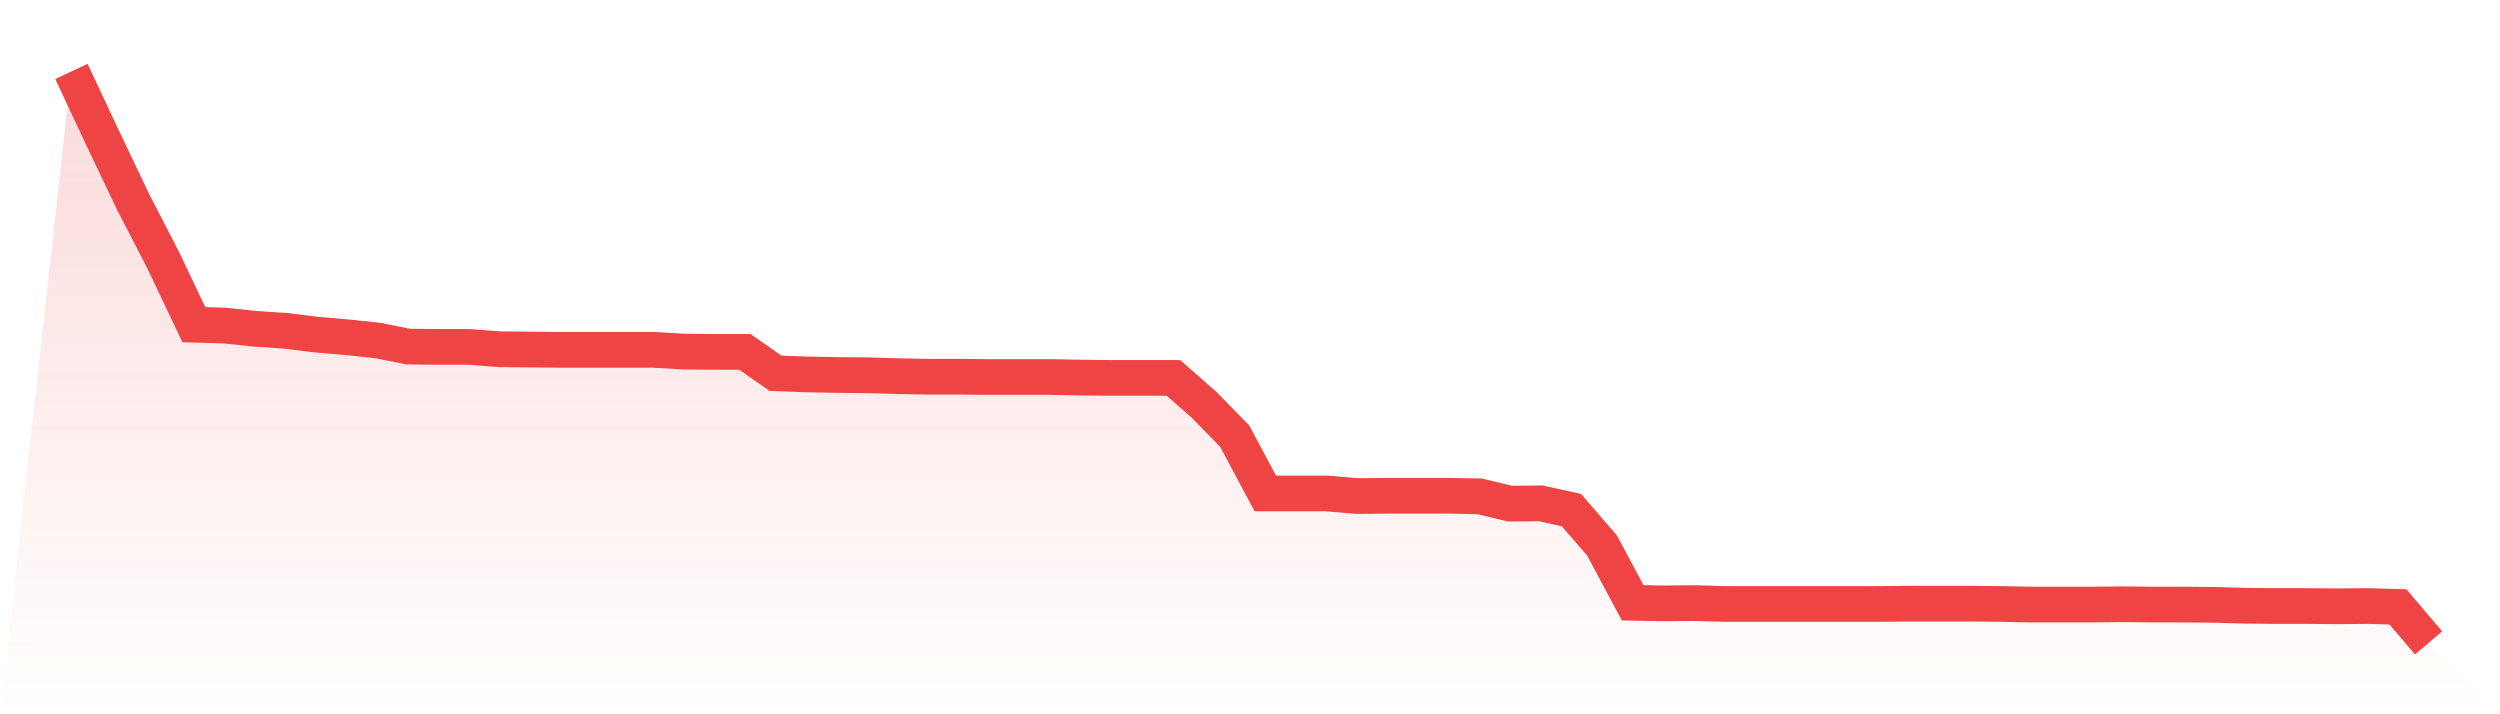 <svg viewBox="0 0 140 40" xmlns="http://www.w3.org/2000/svg">
<defs>
<linearGradient id="gradient" x1="0" x2="0" y1="0" y2="1">
<stop offset="0%" stop-color="#ef4444" stop-opacity="0.2"/>
<stop offset="100%" stop-color="#ef4444" stop-opacity="0"/>
</linearGradient>
</defs>
<path d="M4,4 L4,4 L5.714,7.652 L7.429,11.255 L9.143,14.579 L10.857,18.182 L12.571,18.231 L14.286,18.411 L16,18.526 L17.714,18.739 L19.429,18.886 L21.143,19.067 L22.857,19.41 L24.571,19.427 L26.286,19.427 L28,19.558 L29.714,19.574 L31.429,19.591 L33.143,19.591 L34.857,19.591 L36.571,19.591 L38.286,19.689 L40,19.705 L41.714,19.705 L43.429,20.901 L45.143,20.966 L46.857,20.999 L48.571,21.015 L50.286,21.064 L52,21.097 L53.714,21.097 L55.429,21.114 L57.143,21.114 L58.857,21.114 L60.571,21.146 L62.286,21.163 L64,21.163 L65.714,21.163 L67.429,22.669 L69.143,24.422 L70.857,27.632 L72.571,27.632 L74.286,27.632 L76,27.779 L77.714,27.763 L79.429,27.763 L81.143,27.763 L82.857,27.795 L84.571,28.205 L86.286,28.188 L88,28.565 L89.714,30.547 L91.429,33.756 L93.143,33.789 L94.857,33.773 L96.571,33.822 L98.286,33.822 L100,33.822 L101.714,33.822 L103.429,33.822 L105.143,33.822 L106.857,33.806 L108.571,33.806 L110.286,33.806 L112,33.822 L113.714,33.855 L115.429,33.855 L117.143,33.855 L118.857,33.838 L120.571,33.855 L122.286,33.855 L124,33.871 L125.714,33.92 L127.429,33.937 L129.143,33.937 L130.857,33.953 L132.571,33.937 L134.286,33.986 L136,36 L140,40 L0,40 z" fill="url(#gradient)"/>
<path d="M4,4 L4,4 L5.714,7.652 L7.429,11.255 L9.143,14.579 L10.857,18.182 L12.571,18.231 L14.286,18.411 L16,18.526 L17.714,18.739 L19.429,18.886 L21.143,19.067 L22.857,19.41 L24.571,19.427 L26.286,19.427 L28,19.558 L29.714,19.574 L31.429,19.591 L33.143,19.591 L34.857,19.591 L36.571,19.591 L38.286,19.689 L40,19.705 L41.714,19.705 L43.429,20.901 L45.143,20.966 L46.857,20.999 L48.571,21.015 L50.286,21.064 L52,21.097 L53.714,21.097 L55.429,21.114 L57.143,21.114 L58.857,21.114 L60.571,21.146 L62.286,21.163 L64,21.163 L65.714,21.163 L67.429,22.669 L69.143,24.422 L70.857,27.632 L72.571,27.632 L74.286,27.632 L76,27.779 L77.714,27.763 L79.429,27.763 L81.143,27.763 L82.857,27.795 L84.571,28.205 L86.286,28.188 L88,28.565 L89.714,30.547 L91.429,33.756 L93.143,33.789 L94.857,33.773 L96.571,33.822 L98.286,33.822 L100,33.822 L101.714,33.822 L103.429,33.822 L105.143,33.822 L106.857,33.806 L108.571,33.806 L110.286,33.806 L112,33.822 L113.714,33.855 L115.429,33.855 L117.143,33.855 L118.857,33.838 L120.571,33.855 L122.286,33.855 L124,33.871 L125.714,33.92 L127.429,33.937 L129.143,33.937 L130.857,33.953 L132.571,33.937 L134.286,33.986 L136,36" fill="none" stroke="#ef4444" stroke-width="2"/>
</svg>